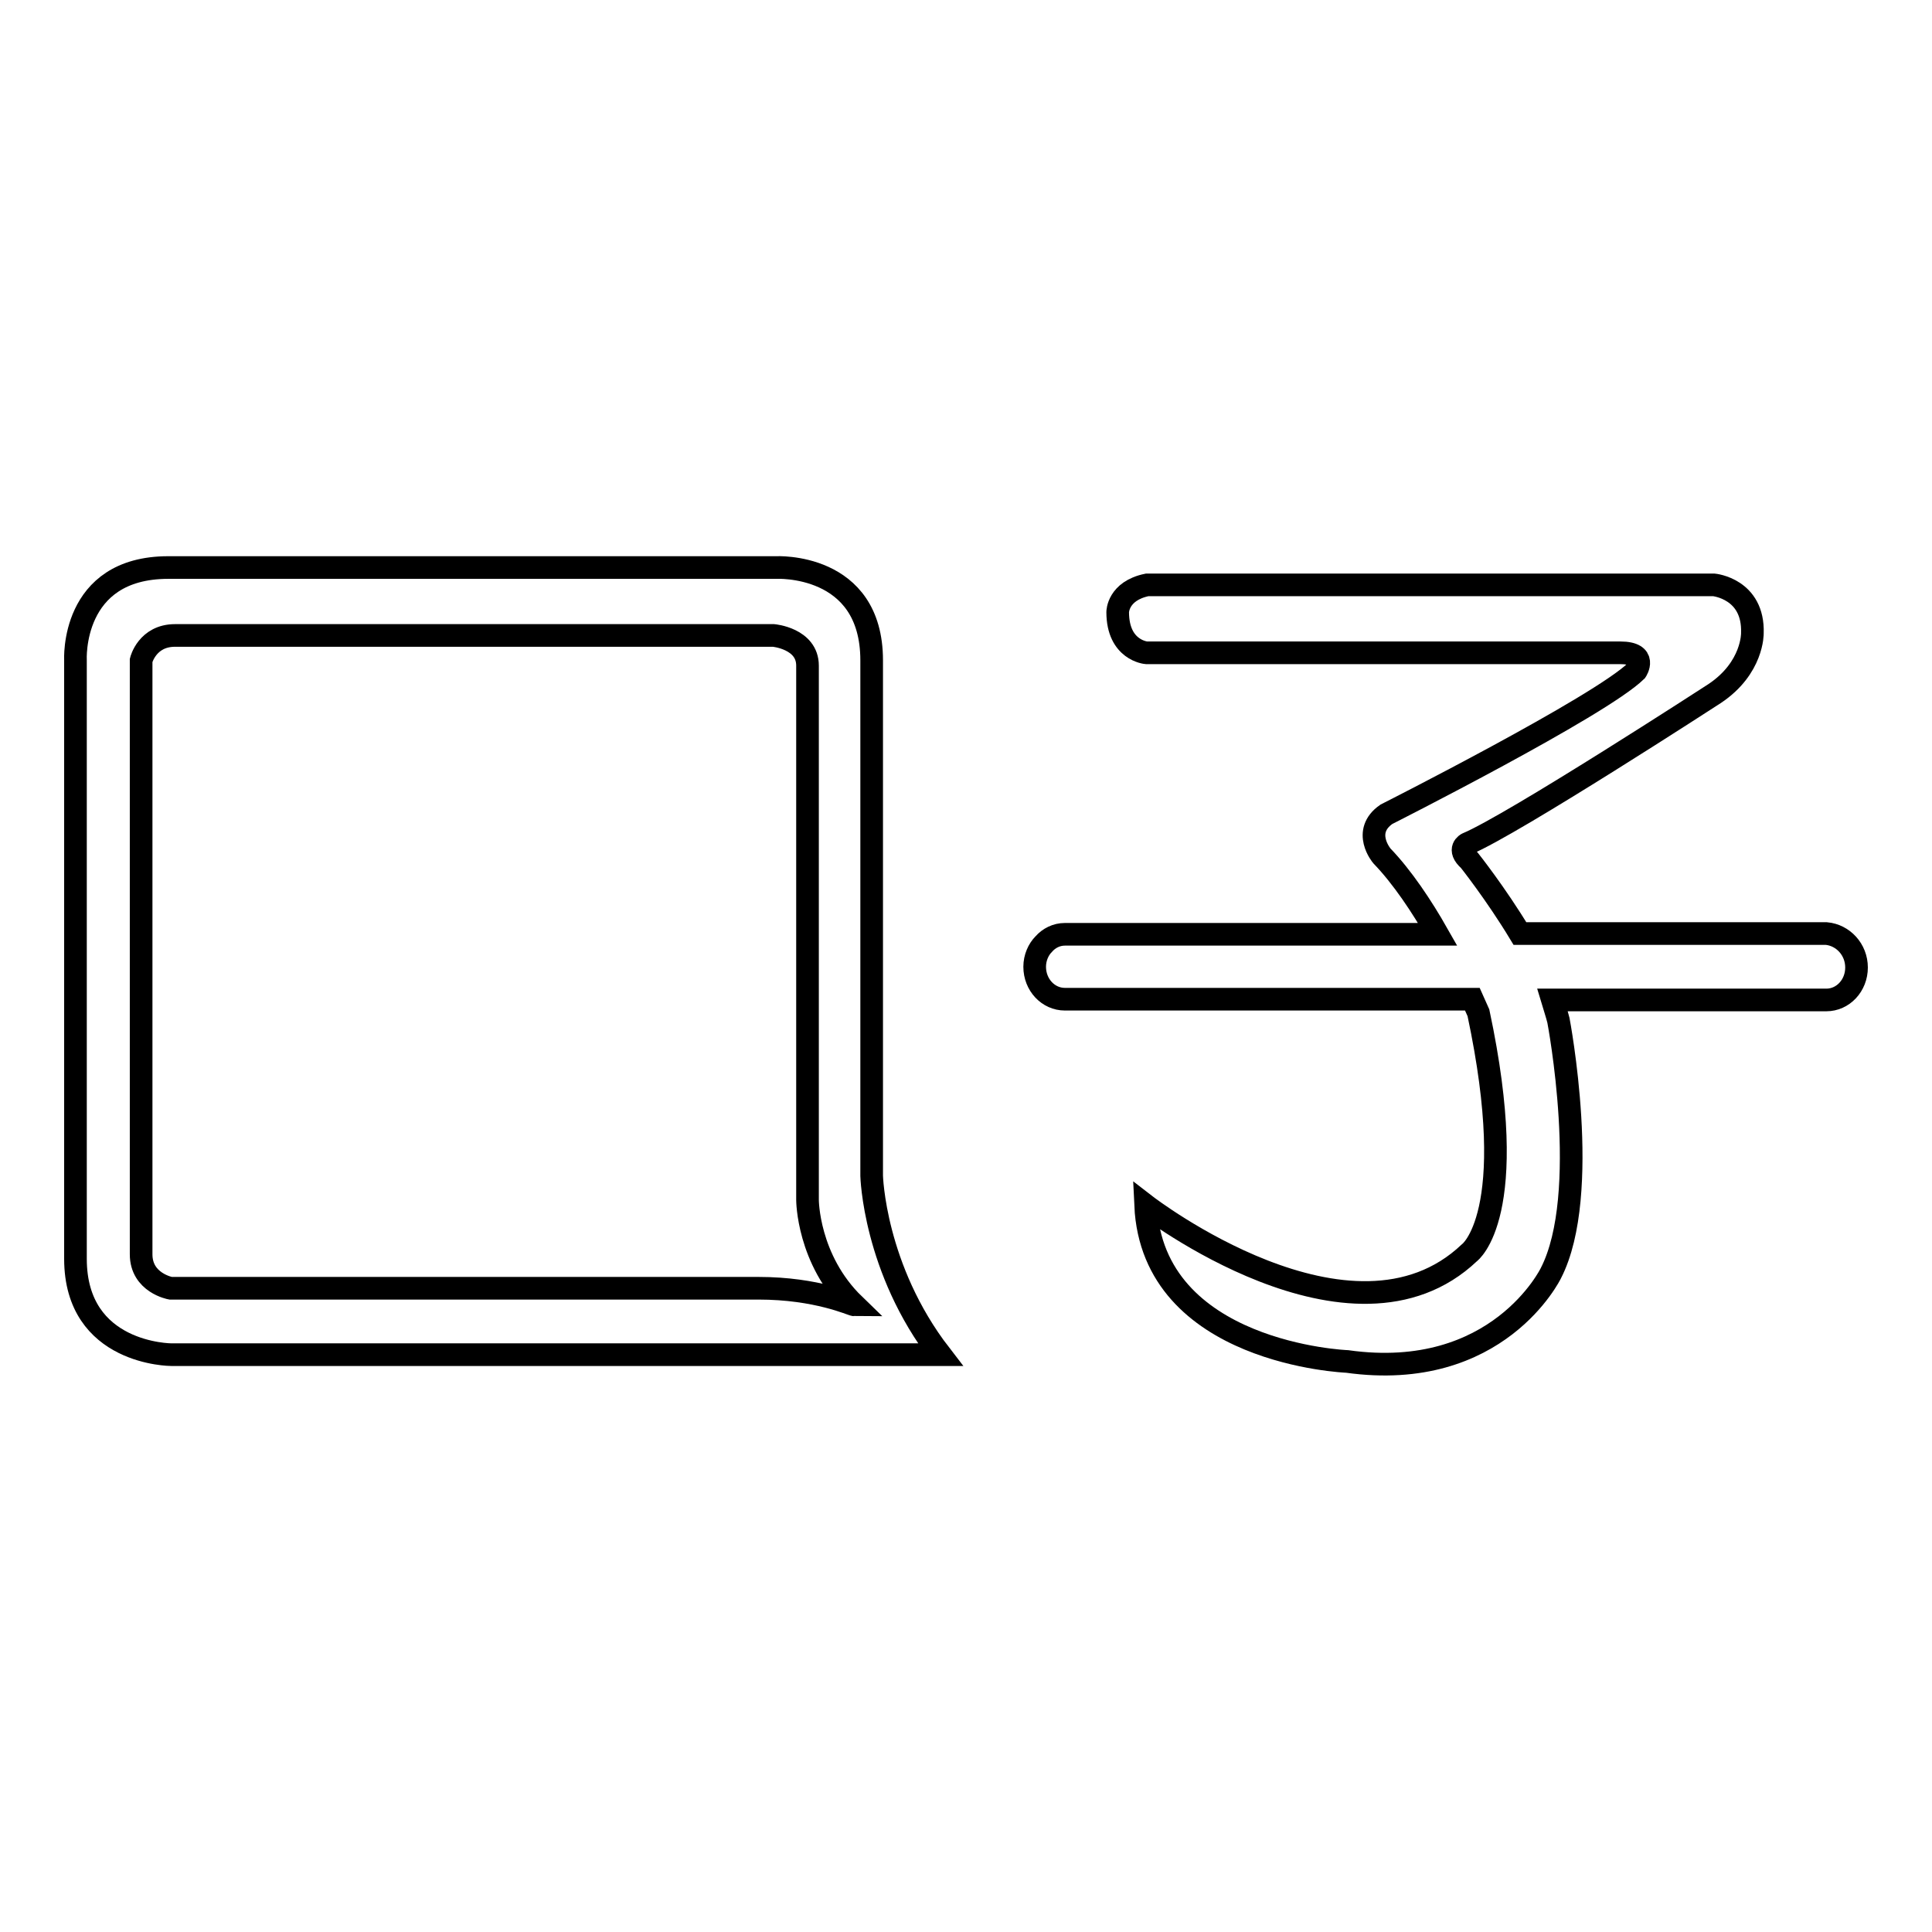 <?xml version="1.0" encoding="utf-8"?>
<!-- Svg Vector Icons : http://www.onlinewebfonts.com/icon -->
<!DOCTYPE svg PUBLIC "-//W3C//DTD SVG 1.1//EN" "http://www.w3.org/Graphics/SVG/1.1/DTD/svg11.dtd">
<svg version="1.1" xmlns="http://www.w3.org/2000/svg" xmlns:xlink="http://www.w3.org/1999/xlink" x="0px" y="0px" viewBox="0 0 256 256" enable-background="new 0 0 256 256" xml:space="preserve">
<g><g><path stroke-width="3" fill-opacity="0" stroke="#000000"  d="M115.5,155.8V87.5c0-13-12.7-12.3-12.7-12.3H22.3C9.3,75.2,10,87.5,10,87.5v79.3c0,12.7,12.7,12.7,12.7,12.7h101.9C115.8,168.1,115.5,155.8,115.5,155.8z M100.5,170.7l-77.9,0c0,0-3.9-0.7-3.9-4.5V87.5c0,0,0.8-3.3,4.5-3.3h79.3c0,0,4.5,0.4,4.5,4v70.8c0,0,0,7.9,6.2,13.9C112.9,172.9,108.3,170.7,100.5,170.7z"/><path stroke-width="3" fill-opacity="0" stroke="#000000"  d="M246,128.2c0,2.4-1.8,4.3-4,4.3h-36.3c0.3,1,0.6,1.9,0.8,2.7c0,0,4.4,23-1,33.5c0,0-7,14.5-27,11.7c0,0-25.8-1-26.7-20.7c0,0,27.3,21.1,42.9,6.3c0,0,6.9-5,1.2-31.8c0,0-0.3-0.7-0.8-1.8h-54c-2.2,0-4-1.9-4-4.3c0-1.2,0.5-2.3,1.2-3c0.7-0.8,1.7-1.3,2.8-1.3h49.4c-2.1-3.7-4.7-7.6-7.4-10.4c0,0-2.7-3.2,0.6-5.5c0,0,28.3-14.3,33.1-19c0,0,1.6-2.4-2.1-2.4h-62.8c0,0-3.8-0.3-3.8-5.4c0,0,0-2.8,3.9-3.6h75.1c0,0,5.3,0.5,5.1,6.4c0,0,0.1,4.6-5,8c0,0-26.8,17.4-32.8,19.9c0,0-1.4,0.7,0.3,2.2c0,0,3.5,4.4,6.7,9.7H242C244.2,123.9,246,125.8,246,128.2z"/></g></g>
</svg>